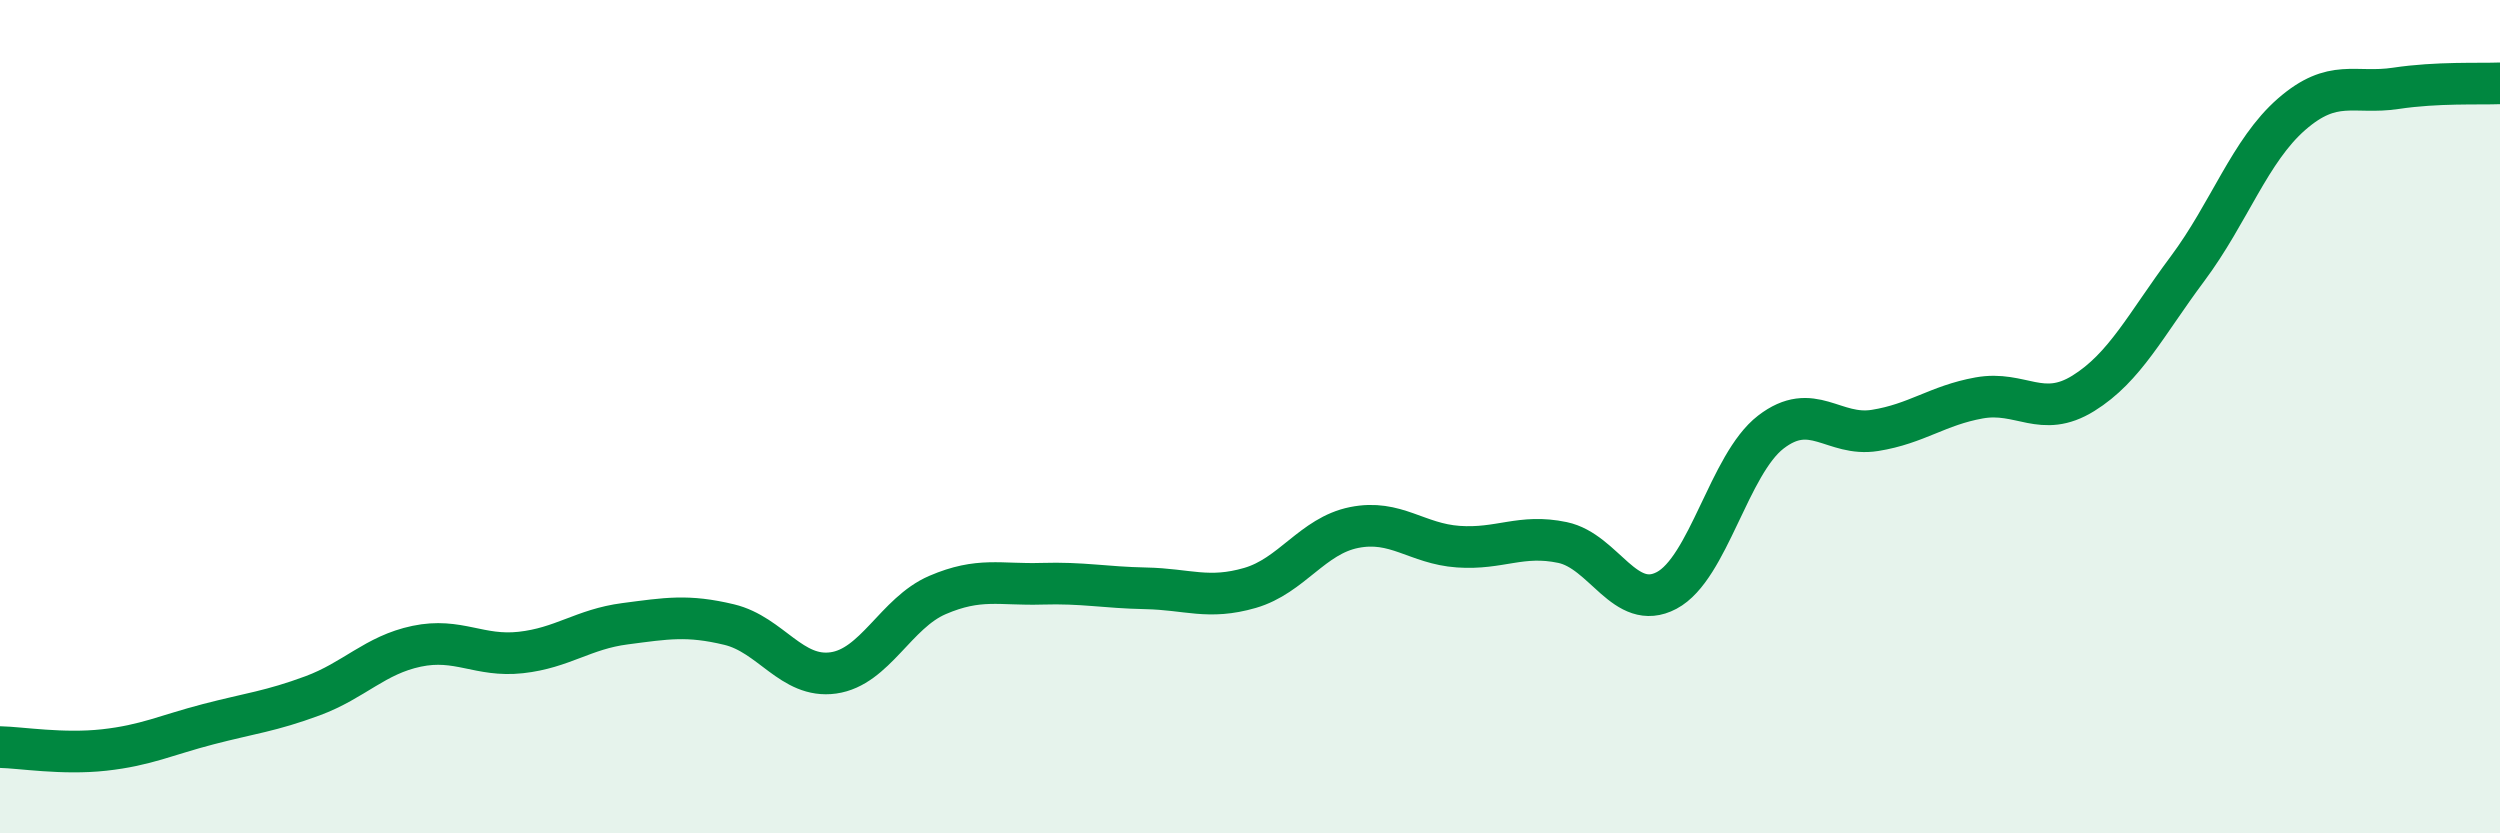 
    <svg width="60" height="20" viewBox="0 0 60 20" xmlns="http://www.w3.org/2000/svg">
      <path
        d="M 0,17.93 C 0.5,17.94 1.5,18.11 2.5,18 C 3.5,17.89 4,17.64 5,17.38 C 6,17.12 6.5,17.07 7.5,16.7 C 8.5,16.33 9,15.72 10,15.51 C 11,15.3 11.5,15.77 12.5,15.66 C 13.5,15.55 14,15.1 15,14.97 C 16,14.84 16.5,14.75 17.5,14.99 C 18.5,15.23 19,16.29 20,16.15 C 21,16.01 21.5,14.71 22.5,14.28 C 23.5,13.85 24,14.04 25,14.01 C 26,13.98 26.5,14.1 27.5,14.12 C 28.5,14.14 29,14.4 30,14.11 C 31,13.82 31.5,12.86 32.5,12.66 C 33.5,12.46 34,13.05 35,13.12 C 36,13.19 36.5,12.81 37.5,13.02 C 38.5,13.23 39,14.7 40,14.17 C 41,13.64 41.5,11.14 42.5,10.37 C 43.5,9.6 44,10.49 45,10.33 C 46,10.17 46.5,9.73 47.5,9.55 C 48.5,9.37 49,10.06 50,9.44 C 51,8.82 51.5,7.79 52.5,6.45 C 53.5,5.11 54,3.61 55,2.74 C 56,1.87 56.5,2.27 57.5,2.12 C 58.5,1.97 59.5,2.02 60,2L60 20L0 20Z"
        fill="#008740"
        opacity="0.1"
        stroke-linecap="round"
        stroke-linejoin="round"
      />
      <path
        d="M 0,17.93 C 0.5,17.94 1.5,18.11 2.5,18 C 3.5,17.89 4,17.64 5,17.38 C 6,17.12 6.5,17.07 7.5,16.7 C 8.5,16.33 9,15.72 10,15.51 C 11,15.3 11.5,15.77 12.5,15.66 C 13.5,15.55 14,15.1 15,14.97 C 16,14.84 16.5,14.75 17.5,14.99 C 18.5,15.23 19,16.29 20,16.15 C 21,16.01 21.5,14.71 22.5,14.28 C 23.5,13.85 24,14.04 25,14.01 C 26,13.98 26.5,14.1 27.5,14.12 C 28.5,14.14 29,14.4 30,14.11 C 31,13.82 31.5,12.86 32.5,12.66 C 33.5,12.46 34,13.05 35,13.12 C 36,13.19 36.5,12.81 37.5,13.02 C 38.5,13.23 39,14.7 40,14.17 C 41,13.64 41.5,11.14 42.5,10.37 C 43.5,9.6 44,10.49 45,10.33 C 46,10.17 46.5,9.73 47.5,9.55 C 48.5,9.37 49,10.06 50,9.44 C 51,8.82 51.5,7.79 52.5,6.45 C 53.5,5.11 54,3.61 55,2.74 C 56,1.87 56.5,2.27 57.5,2.12 C 58.5,1.97 59.5,2.02 60,2"
        stroke="#008740"
        stroke-width="1"
        fill="none"
        stroke-linecap="round"
        stroke-linejoin="round"
      />
    </svg>
  